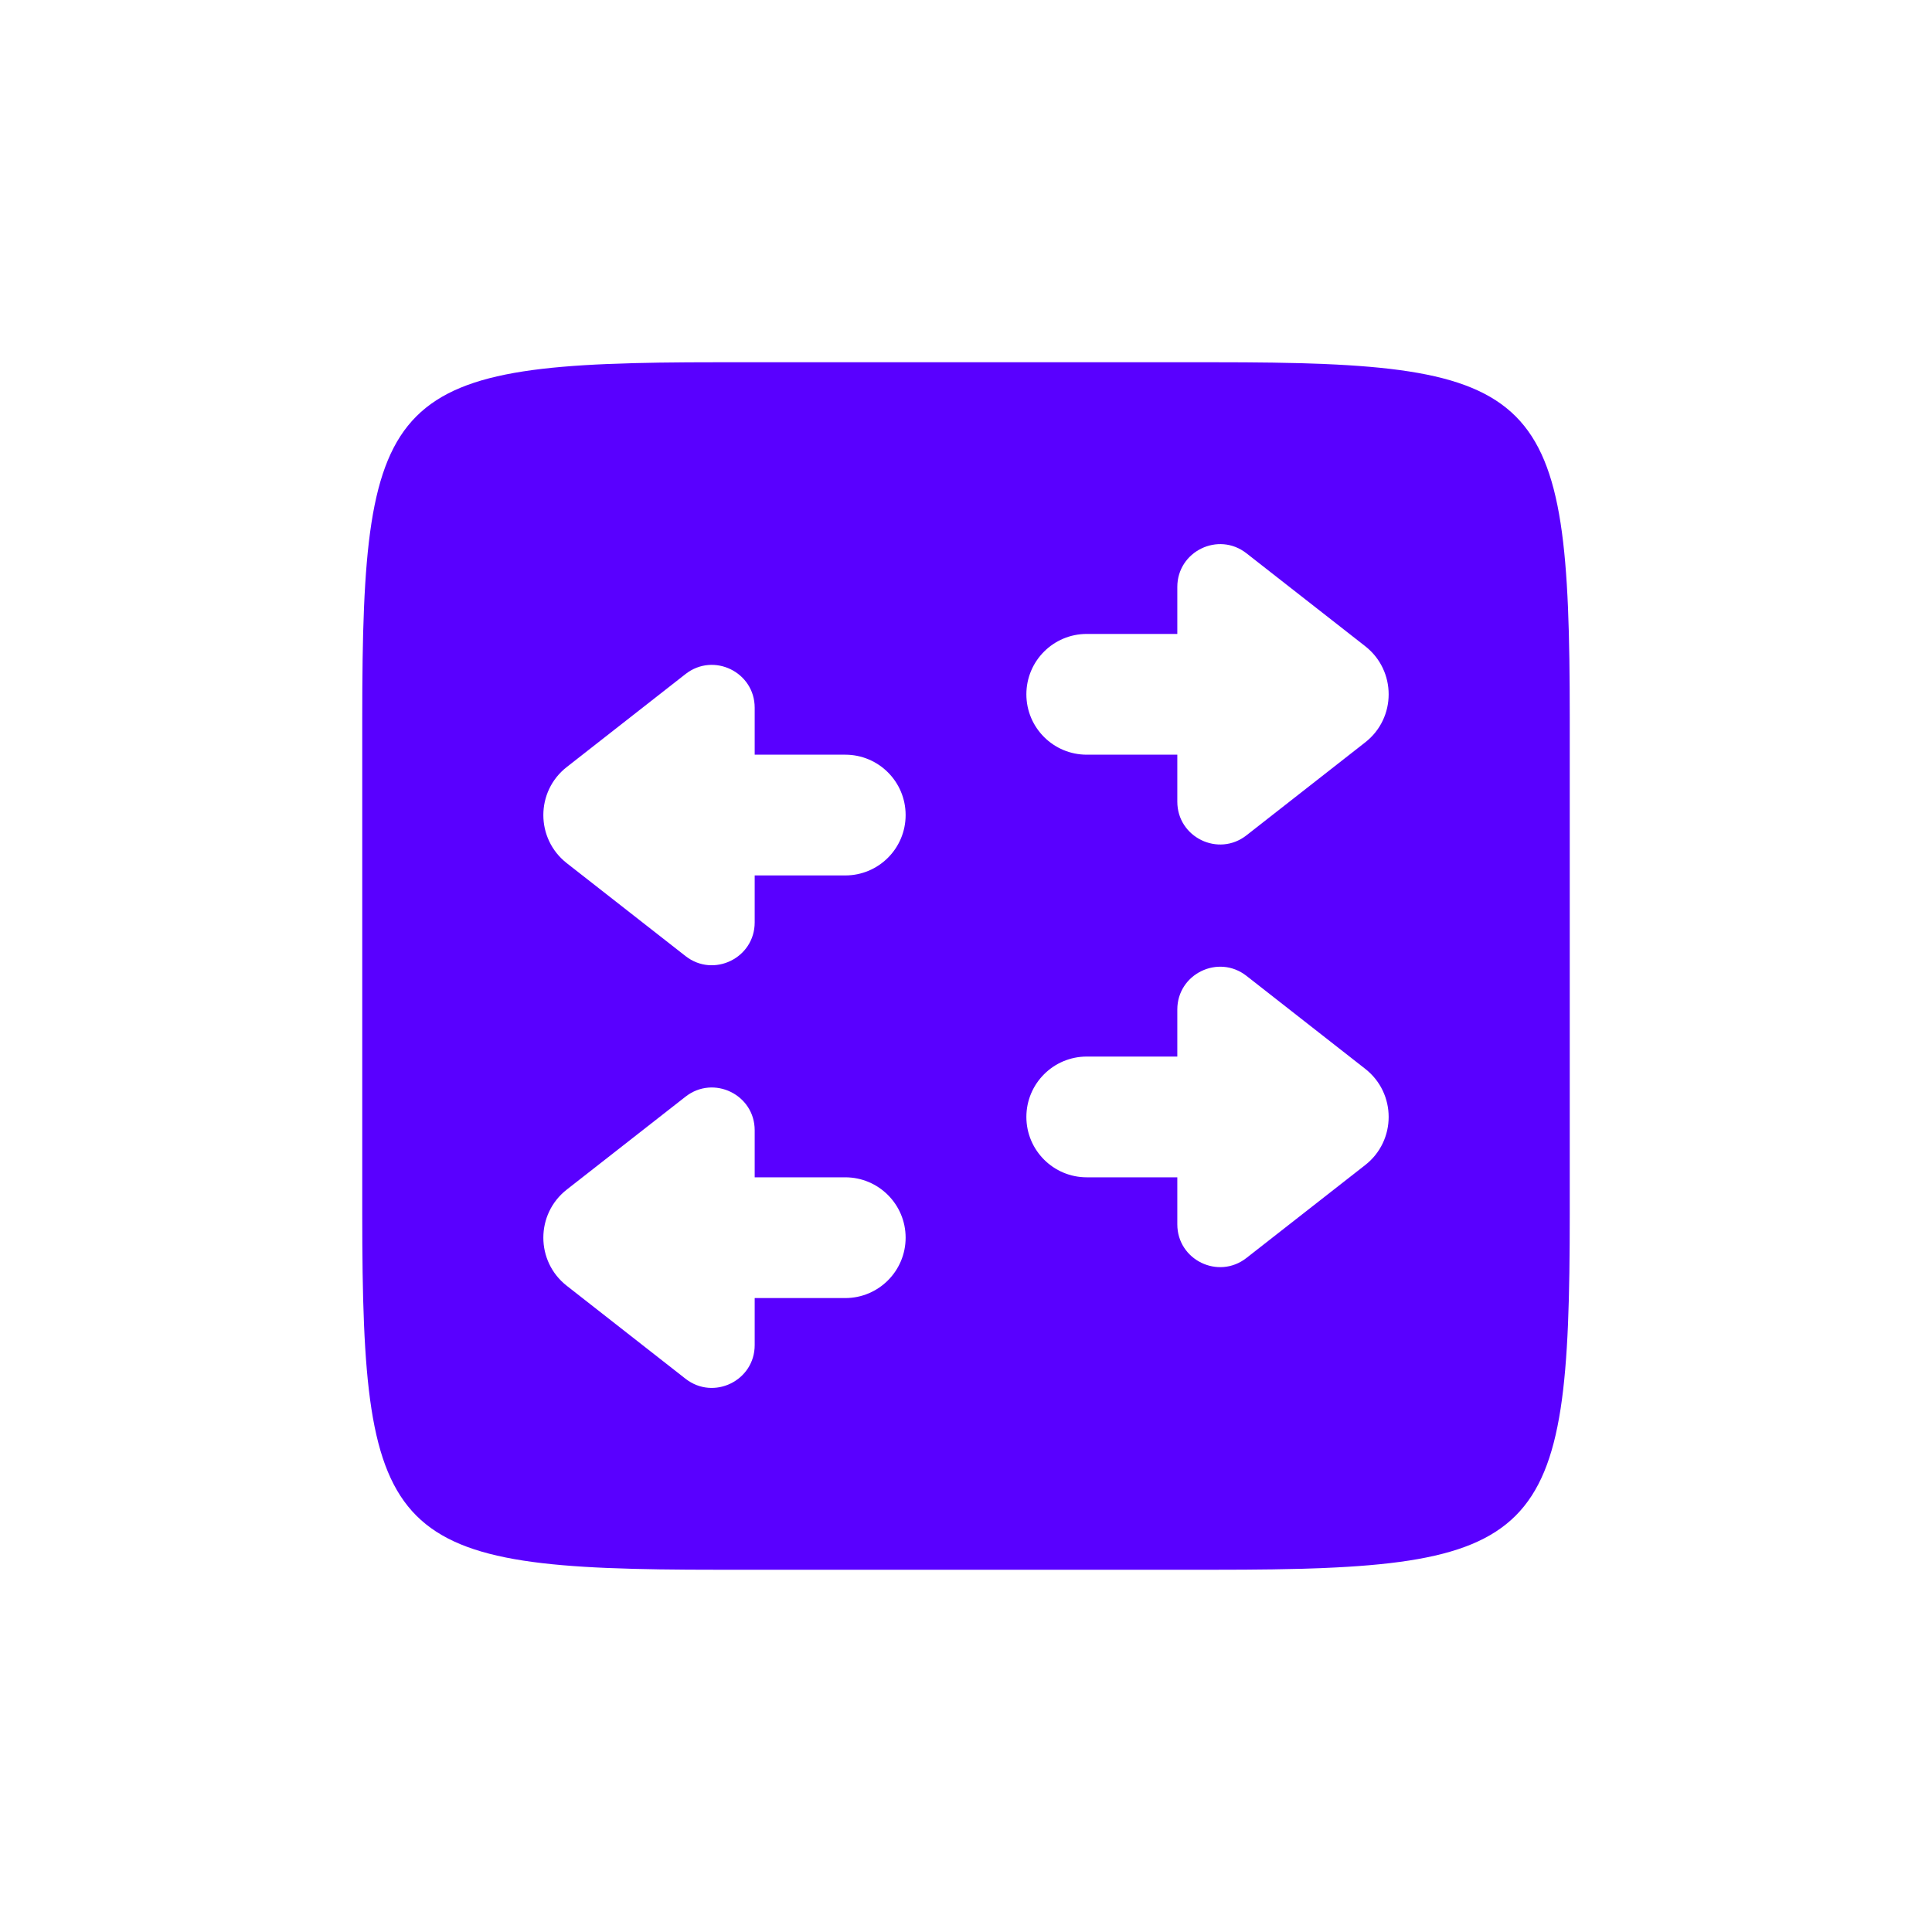 <?xml version="1.0" encoding="UTF-8"?>
<svg xmlns="http://www.w3.org/2000/svg" width="32" height="32" viewBox="0 0 32 32" fill="none">
  <path d="M26 11.886V20.113C26 25.573 25.573 26 20.113 26H11.886C6.428 26 6 25.573 6 20.113V11.886C6 6.427 6.428 6 11.886 6H20.113C25.573 6 26 6.427 26 11.886ZM15 20.5C15 19.948 14.552 19.5 14 19.5H12.5V18.721C12.5 18.131 11.82 17.8 11.355 18.164L9.388 19.703C8.87 20.108 8.87 20.892 9.388 21.297L11.355 22.837C11.82 23.2 12.5 22.869 12.5 22.279V21.5H14C14.552 21.5 15 21.052 15 20.5ZM22.612 19.297C23.13 18.892 23.13 18.108 22.612 17.703L20.645 16.163C20.18 15.8 19.5 16.131 19.5 16.721V17.5H18C17.448 17.5 17 17.948 17 18.5C17 19.052 17.448 19.5 18 19.5H19.5V20.279C19.5 20.869 20.18 21.2 20.645 20.836L22.612 19.297ZM15 13.5C15 12.947 14.552 12.5 14 12.5H12.5V11.722C12.5 11.132 11.82 10.8 11.355 11.164L9.388 12.704C8.87 13.108 8.87 13.892 9.388 14.297L11.355 15.836C11.82 16.2 12.5 15.868 12.5 15.278V14.5H14C14.552 14.5 15 14.053 15 13.5ZM22.612 12.296C23.13 11.892 23.13 11.108 22.612 10.703L20.645 9.164C20.18 8.8 19.5 9.132 19.5 9.722V10.5H18C17.448 10.5 17 10.947 17 11.5C17 12.053 17.448 12.5 18 12.5H19.5V13.278C19.5 13.868 20.18 14.2 20.645 13.836L22.612 12.296Z" fill="#5900FF"></path>
</svg>
